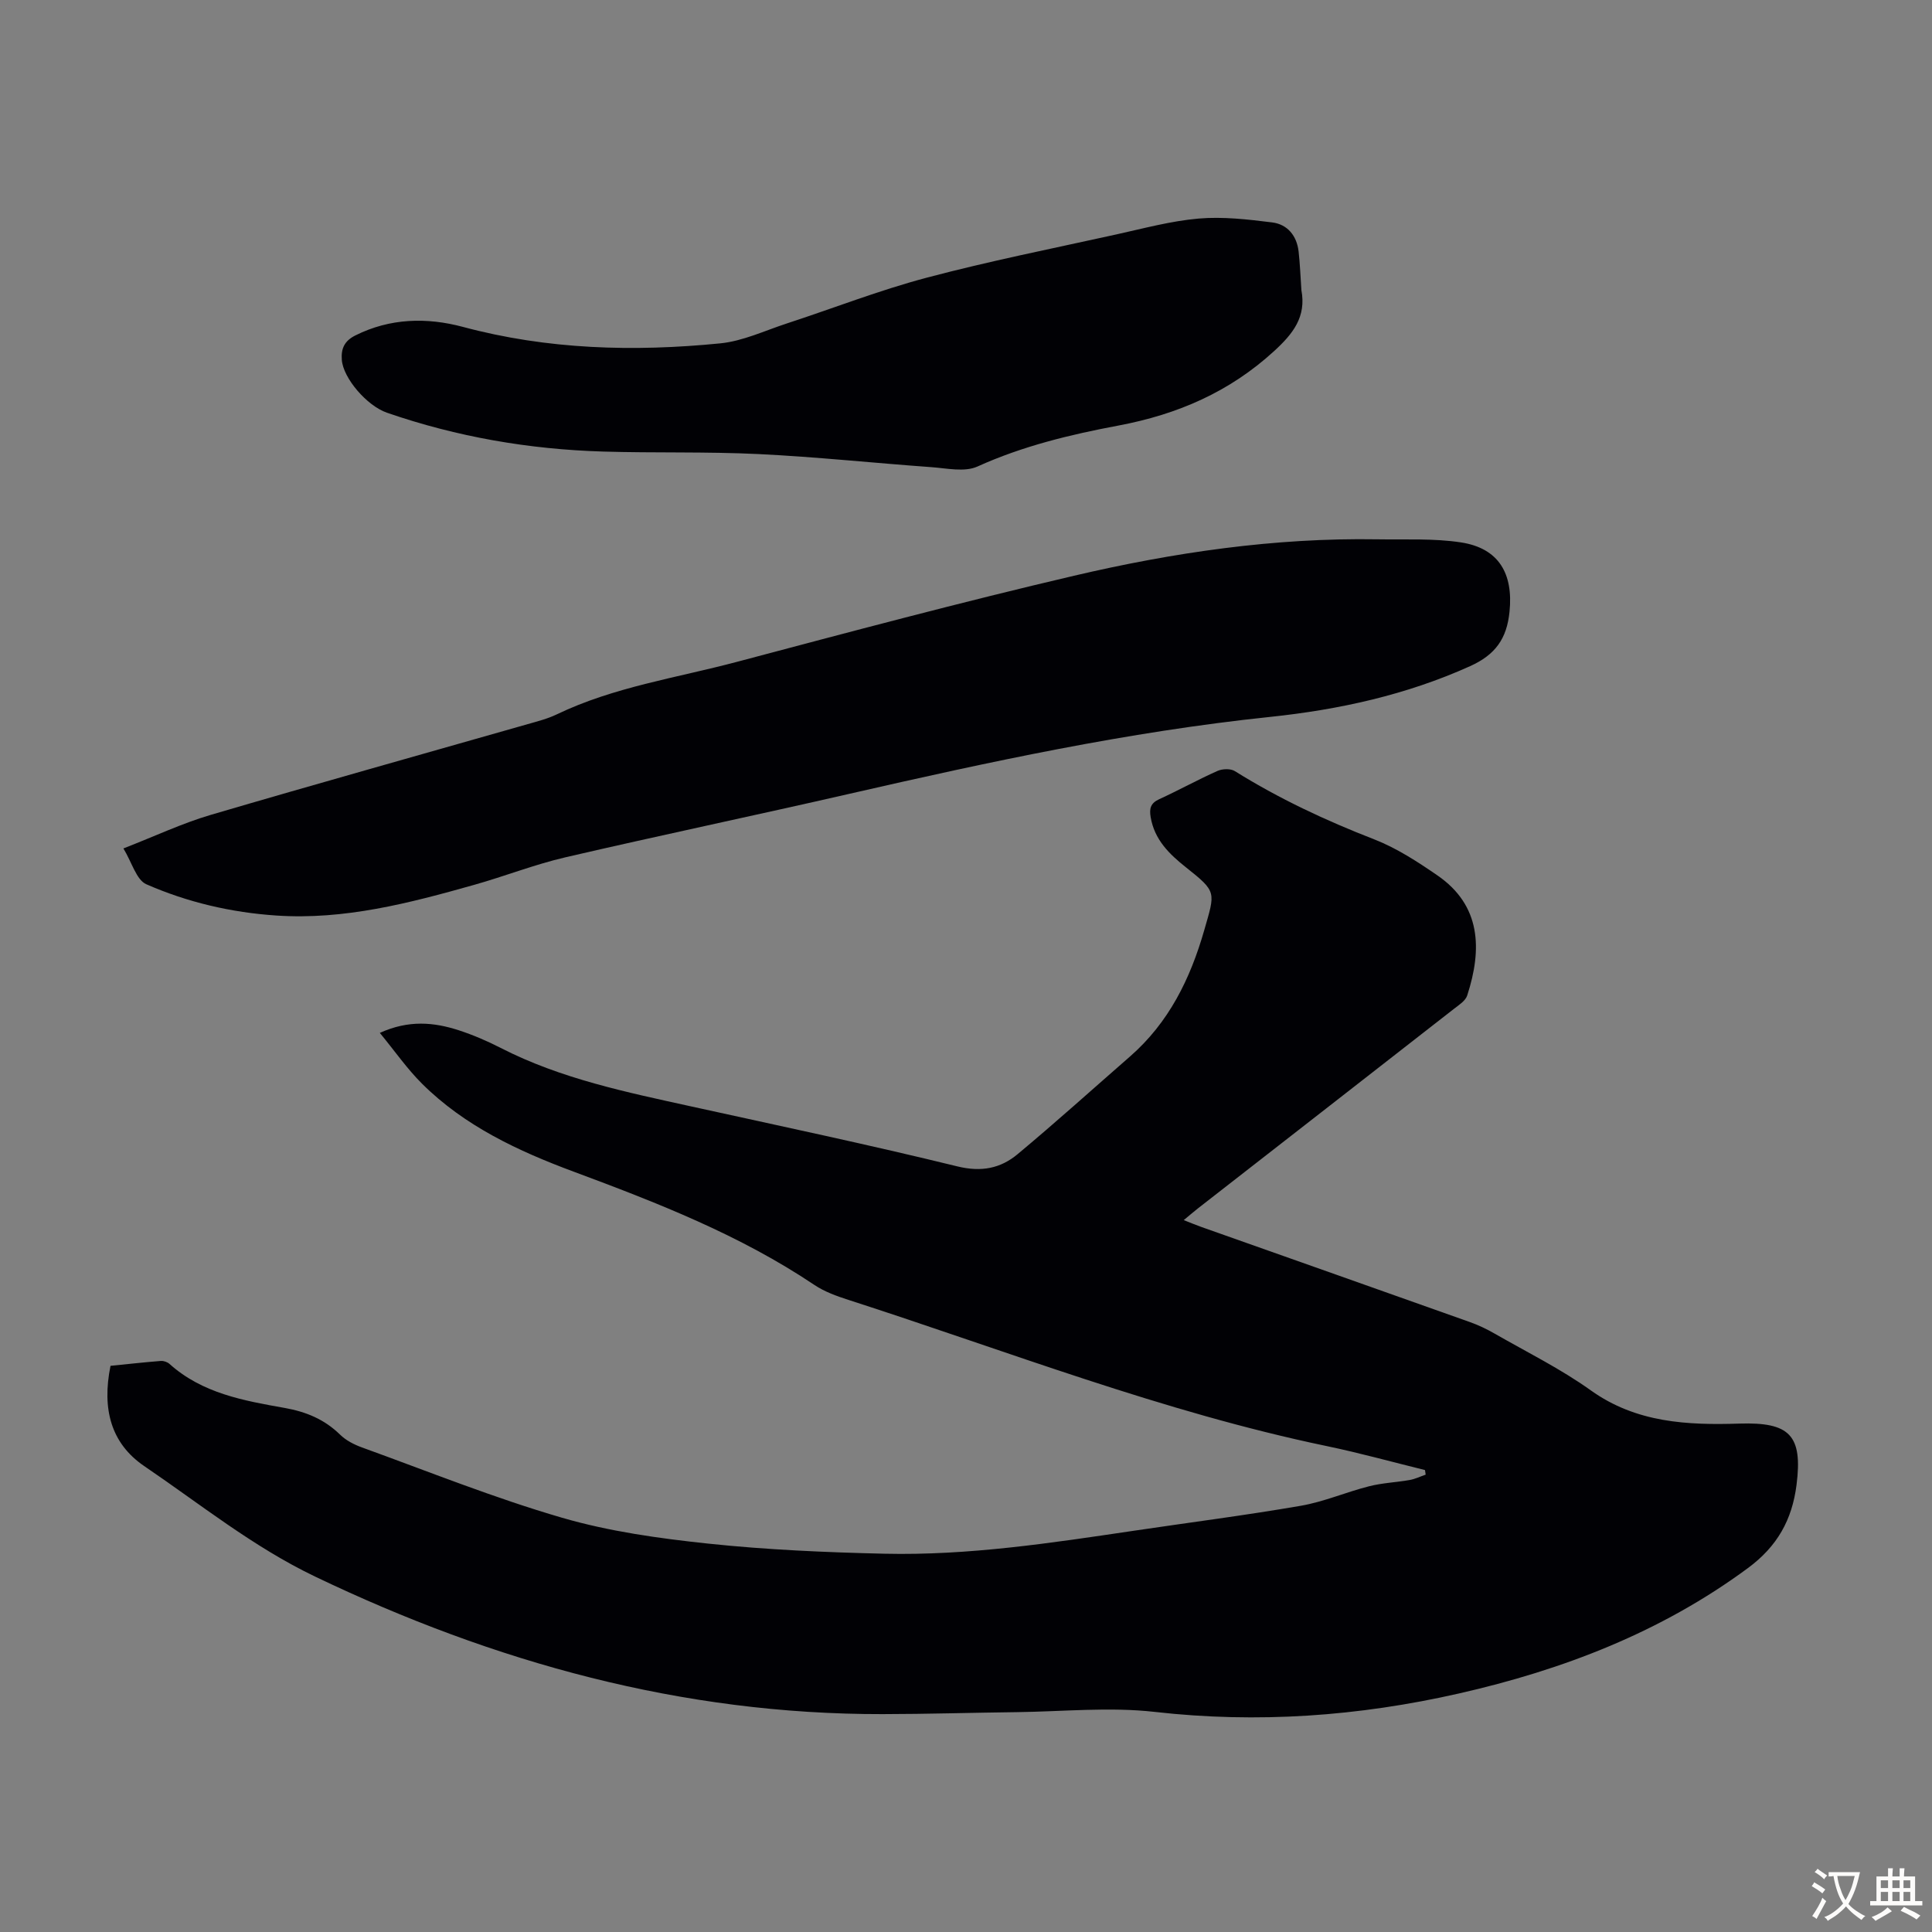 <svg enable-background="new 0 0 400 400" viewBox="0 0 400 400" xmlns="http://www.w3.org/2000/svg"><rect x="0" y="0" width="400" height="400" fill="#808080" stroke="none"/><g fill="#010105"><path d="m22.88 282.78c3.52-.35 6.95-.74 10.4-1.01.6-.05 1.38.22 1.82.62 6.77 6.08 15.32 7.6 23.79 9.1 4.46.79 8.26 2.35 11.51 5.53 1.22 1.2 2.92 2.07 4.55 2.66 13.76 4.98 27.38 10.47 41.41 14.55 9.79 2.85 20.1 4.28 30.28 5.36 12.1 1.28 24.31 1.81 36.49 2.09 17.39.4 34.56-2.23 51.72-4.77 11.5-1.71 23.04-3.18 34.49-5.16 4.79-.83 9.36-2.83 14.1-4.03 2.74-.7 5.62-.81 8.41-1.3 1.14-.2 2.21-.73 3.32-1.11-.05-.32-.09-.63-.14-.95-6.79-1.67-13.54-3.55-20.38-4.97-33.93-7.07-66.16-19.68-99.01-30.27-2.42-.78-4.93-1.68-7.02-3.08-15.44-10.36-32.55-17.03-49.85-23.46-11.43-4.25-22.56-9.42-31.4-18.22-3.11-3.1-5.65-6.77-8.73-10.51 5.99-2.72 11.22-2.21 16.38-.53 2.96.97 5.86 2.21 8.64 3.64 12.49 6.4 26.07 9.17 39.61 12.15 18.34 4.03 36.71 7.91 54.95 12.38 4.96 1.21 8.92.42 12.45-2.52 7.9-6.58 15.53-13.47 23.28-20.23 8.04-7.02 12.48-16.06 15.38-26.17 2.27-7.92 2.65-7.89-3.77-12.98-3.5-2.78-6.54-5.74-7.33-10.42-.3-1.77-.03-2.88 1.78-3.71 4.06-1.86 7.98-4.03 12.06-5.85 1.02-.45 2.71-.51 3.59.04 9.13 5.7 18.79 10.22 28.83 14.12 4.63 1.8 8.95 4.61 13.08 7.45 9.08 6.23 9.32 15.28 6.2 24.88-.36 1.12-1.73 1.98-2.77 2.79-17.64 13.77-35.3 27.52-52.95 41.27-.87.68-1.71 1.41-2.97 2.45 1.44.56 2.52 1.02 3.62 1.41 18.53 6.56 37.08 13.1 55.6 19.69 1.78.63 3.51 1.46 5.15 2.4 6.69 3.84 13.67 7.29 19.92 11.76 9.42 6.73 20.02 7.21 30.76 6.87 10.37-.33 13.14 2.36 11.82 12.71-.92 7.2-3.97 12.71-10.07 17.21-18.01 13.29-38.28 21.06-59.84 25.96-20.77 4.72-41.68 6.22-62.97 3.81-9.38-1.06-18.99-.07-28.5.05-9.28.11-18.57.4-27.85.41-41.48.07-80.32-10.67-117.51-28.49-12.83-6.15-23.79-15.02-35.42-22.91-6.75-4.64-8.74-11.69-6.91-20.71z"/><path d="m25.55 175.66c6.58-2.56 12.15-5.2 17.99-6.92 21.86-6.43 43.82-12.56 65.73-18.82 2.03-.58 4.12-1.11 6.01-2.02 11.82-5.68 24.76-7.54 37.25-10.86 23.22-6.16 46.45-12.37 69.84-17.84 20.59-4.82 41.51-7.89 62.77-7.54 5.79.1 11.67-.23 17.35.64 7.83 1.21 10.84 6.46 10.04 14.35-.56 5.57-2.91 8.9-8.16 11.27-13.24 5.97-27.15 9.01-41.43 10.51-29.43 3.08-58.25 9.32-87.03 15.91-19.61 4.49-39.3 8.62-58.9 13.17-6.4 1.49-12.57 3.93-18.91 5.71-13.37 3.77-26.8 7.28-40.9 6.33-9.34-.63-18.41-2.74-26.92-6.48-2.05-.92-2.95-4.48-4.73-7.41z"/><path d="m269.44 60.06c1.04 5.55-1.73 9.04-5.66 12.64-9.24 8.46-19.99 13.1-32.19 15.4-9.97 1.87-19.84 4.24-29.22 8.49-2.66 1.2-6.34.36-9.53.13-11.94-.86-23.85-2.13-35.8-2.71-10.71-.52-21.47-.2-32.2-.52-15.29-.46-30.23-3.03-44.72-8.04-4.2-1.45-9.06-7.17-9.35-10.93-.19-2.39.58-3.96 2.8-5.07 7.21-3.61 14.83-3.76 22.27-1.77 17.57 4.71 35.37 5.18 53.27 3.41 4.68-.46 9.2-2.62 13.76-4.11 9.67-3.16 19.18-6.89 29-9.49 12.94-3.43 26.1-6.05 39.19-8.94 5.68-1.25 11.35-2.8 17.11-3.3 5.02-.43 10.19.17 15.23.8 3.15.4 5.08 2.74 5.46 6 .3 2.65.39 5.34.58 8.01z"/></g><path d="m377.9 391.2c-.2.3-.4.5-.6.8-.7-.6-1.4-1-2.2-1.5.2-.3.4-.5.5-.8.6.4 1.4.8 2.3 1.5zm-1.8 6.1c-.2-.2-.5-.4-.9-.6.4-.6.8-1.2 1.2-1.9s.7-1.3.9-1.9c.3.3.5.5.8.7-.7 1.3-1.4 2.6-2 3.7zm2.2-9c-.3.3-.5.5-.6.8-.6-.6-1.3-1.1-2-1.5.3-.3.5-.5.6-.7.6.5 1.3.9 2 1.4zm.3.2v-.9h2 4.5c-.3 1.3-.6 2.5-1 3.6s-.9 2.1-1.4 3c.4.5 1 1 1.6 1.4s1.2.8 1.9 1.1c-.3.2-.5.4-.8.8-.4-.3-1-.7-1.6-1.2s-1.2-1.1-1.6-1.6c-.5.6-1.1 1.1-1.7 1.6s-1.4.9-2.1 1.4c-.1-.3-.3-.5-.7-.8.6-.2 1.2-.5 1.9-1s1.4-1.1 2-1.8c-.5-.8-.9-1.6-1.2-2.5s-.6-2-.8-3.2c-.4.1-.7.1-1 .1zm2.5 2.7c.3 1 .7 1.7 1 2.2.3-.5.6-1.1 1-2s.6-1.9.9-3h-3.2-.4c.1.9.3 1.8.7 2.8z" fill="#fcfbfa"/><path d="m396.5 388.5v1.5 3.6h1.5v.9c-.4 0-1 0-1.7 0h-7.9c-.5 0-.9 0-1.2 0v-.9h1.3v-3.5c0-.7 0-1.2 0-1.6h2.4c0-.8 0-1.4 0-1.7h1c0 .3-.1.8-.1 1.7h1.5c0-.8 0-1.4 0-1.7h1c0 .3-.1.9-.1 1.7zm-8.2 9.2c-.2-.3-.5-.5-.8-.8.8-.3 1.4-.6 1.9-.9s1-.7 1.4-1.1c.3.3.6.5.9.8-1.6 1-2.8 1.6-3.4 2zm2.6-6.8v-1.6h-1.5v1.6zm0 2.7v-1.9h-1.5v1.9zm2.4-2.7v-1.6h-1.5v1.6zm0 2.7v-1.9h-1.5v1.9zm.2 2 .7-.8c.4.2.9.5 1.6.8s1.3.7 1.8 1c-.3.3-.5.5-.8.8-.4-.3-1.5-1-3.3-1.8zm2-4.7v-1.6h-1.4v1.6zm0 2.7v-1.9h-1.4v1.9z" fill="#fcfbfa"/></svg>